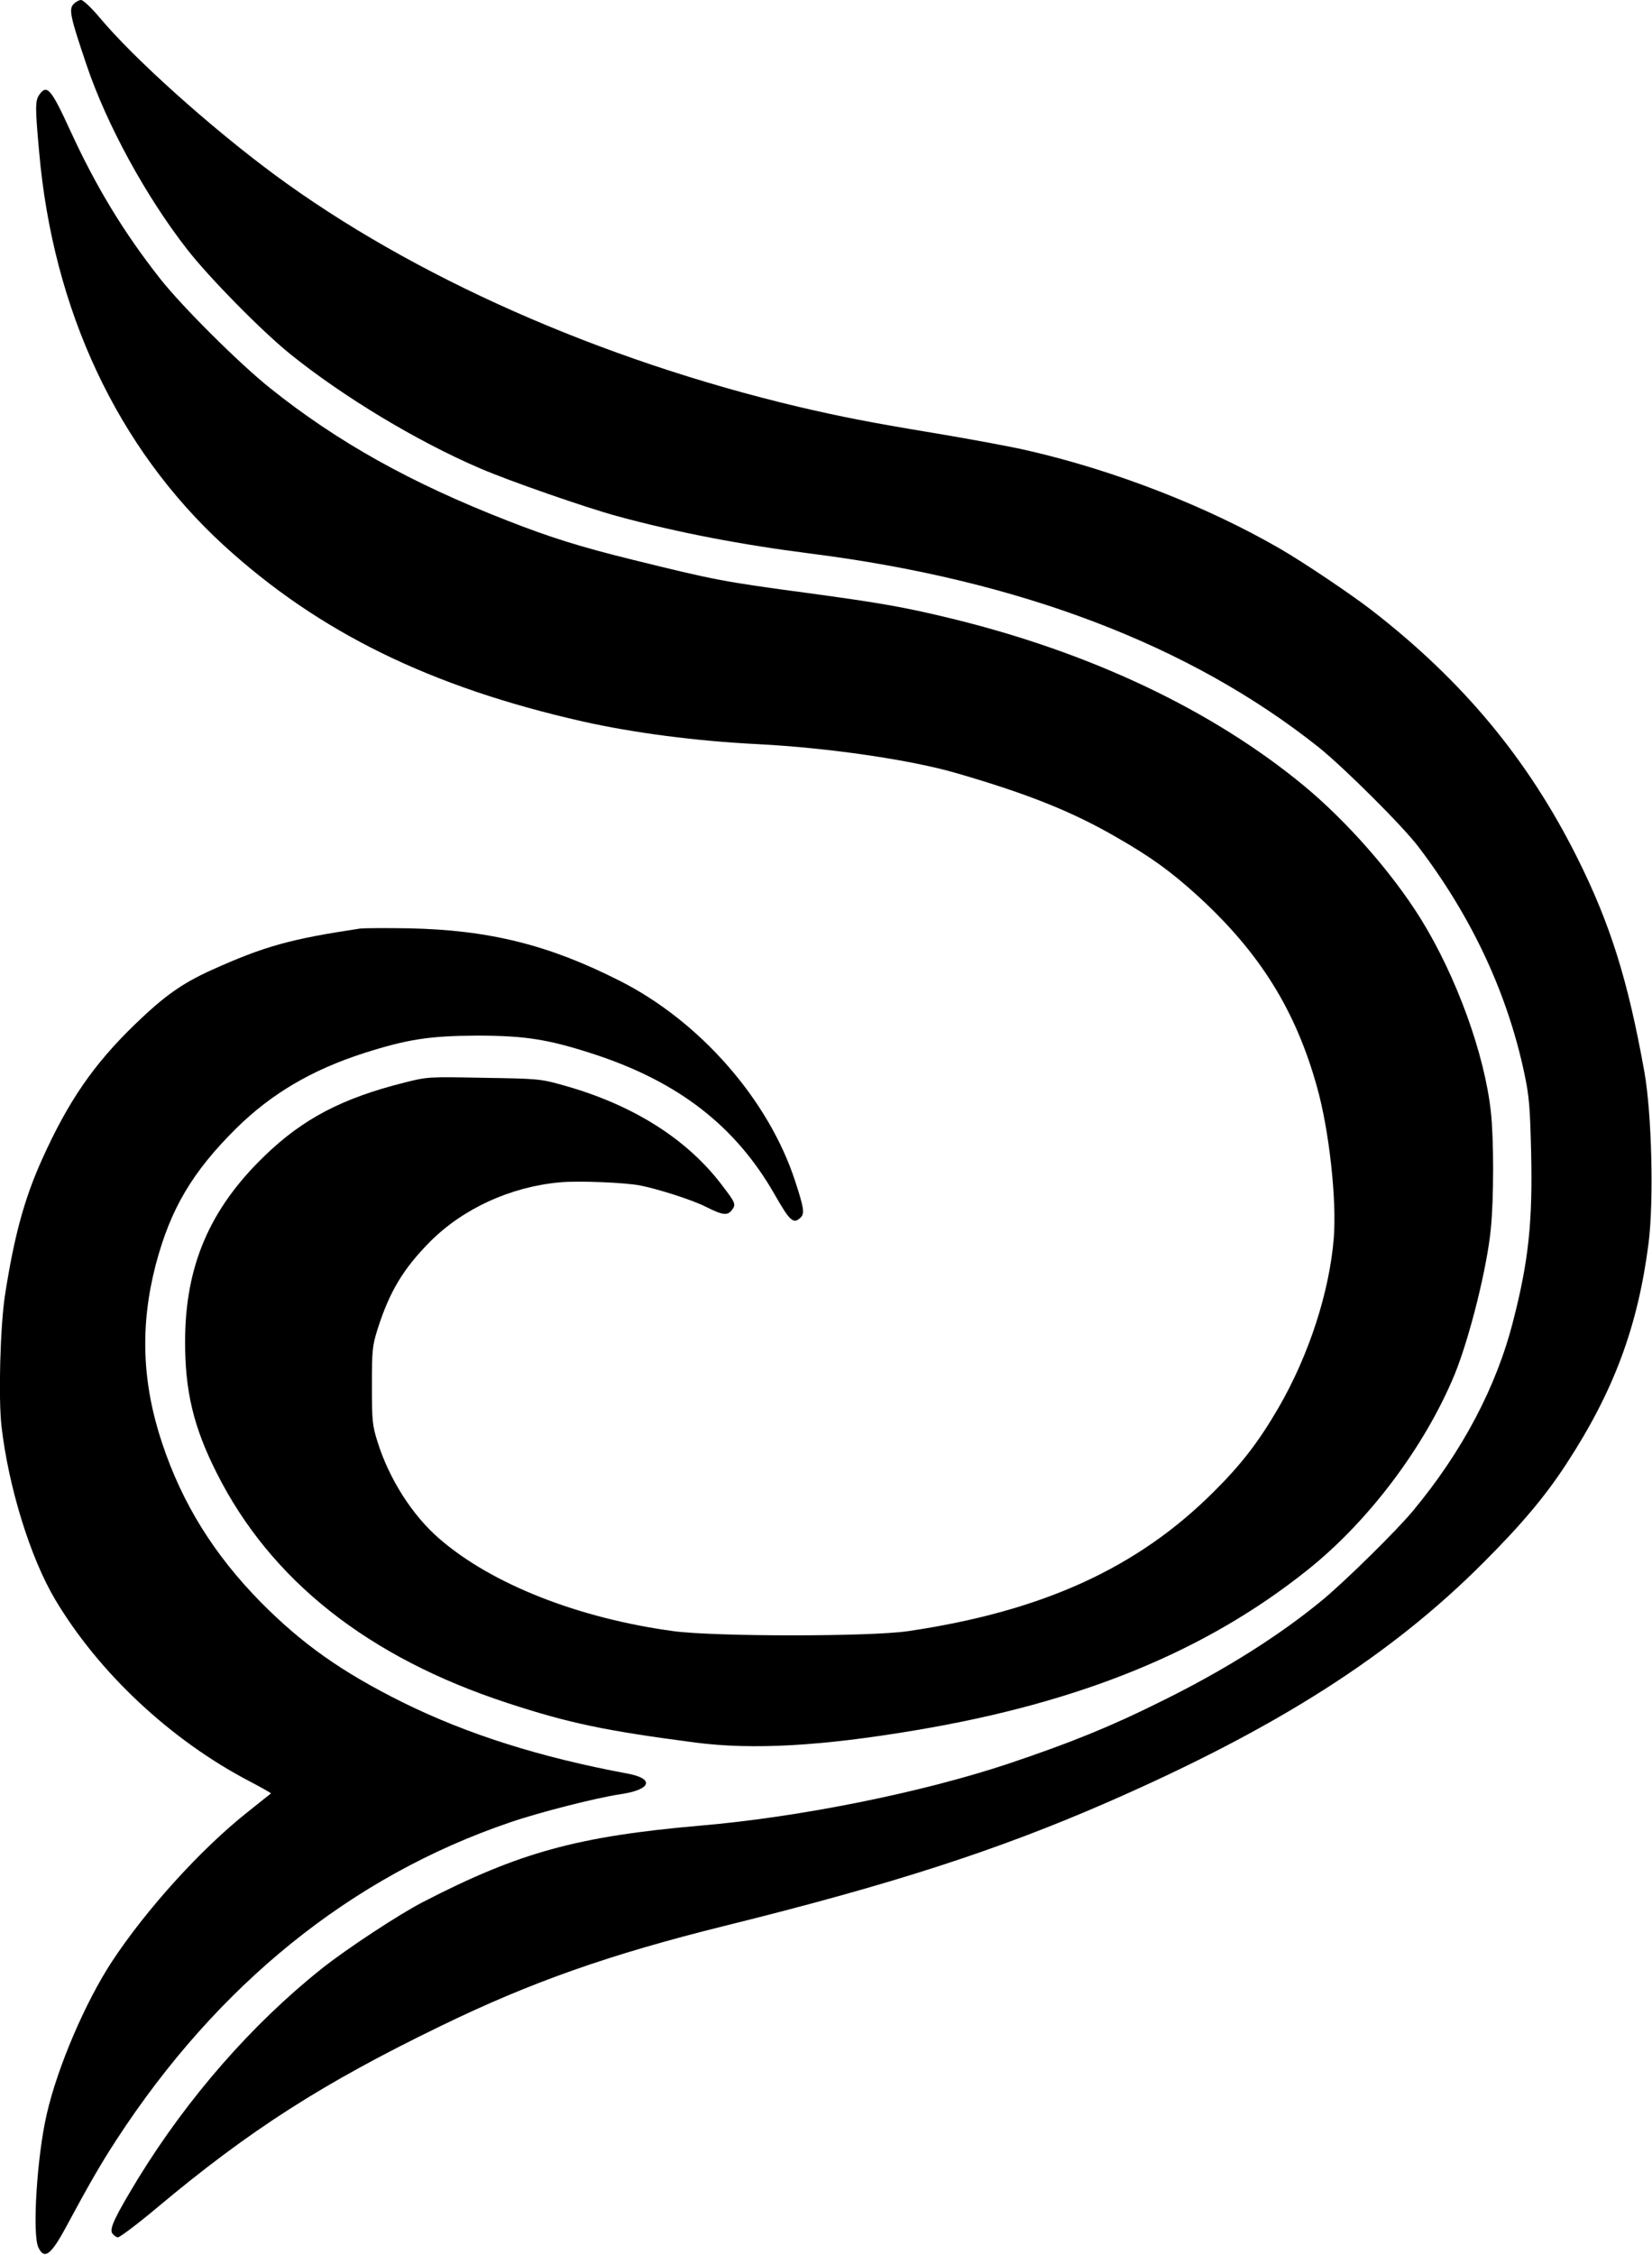 <svg height="1053" width="772" viewBox="0 0 772 1053" xmlns="http://www.w3.org/2000/svg" version="1.2">
	<title>Nouveau_projet_1_4_2-svg</title>
	<style>
		.s0 { fill: #000000 } 
	</style>
	<filter id="f0">
		<feFlood flood-opacity="1" flood-color="#ffffff"></feFlood>
		<feBlend in2="SourceGraphic" mode="normal"></feBlend>
		<feComposite operator="in" in2="SourceAlpha"></feComposite>
	</filter>
	<g filter="url(#f0)">
		<path d="m34.3 2c-2.2 2.4-1.4 6 6.1 28.2 9.4 27.9 27.8 61.6 47.1 86.3 10.3 13.2 34.8 38.1 48.2 48.9 24.6 19.8 59 40.6 88.6 53.3 13.7 5.9 49.3 18.3 64.4 22.4 28 7.6 57.9 13.3 90.1 17.4 97.8 12.4 177.5 42.8 237.5 90.5 11.8 9.5 39.2 36.7 46.6 46.5 24.9 32.7 41.6 68.5 49.5 106 2.2 10.3 2.6 15.5 3.1 36 0.8 33.1-1.2 51.5-8.4 79.4-7.8 30.7-23.7 60.8-46.7 88.5-7.8 9.4-31 32.2-42.1 41.5-20.2 16.7-45.8 32.9-75.9 47.7-23.3 11.6-41.8 19.1-70.6 28.8-40.7 13.6-97.7 25.1-144.5 29.1-57.3 5-84.5 12.4-129.5 35.6-11.1 5.7-35.8 21.9-47.6 31.3-32.5 25.9-62.4 60.1-85.6 97.8-10.8 17.8-13.5 23.4-12.2 25.6 0.6 0.9 1.8 1.8 2.6 2 0.8 0.1 9.1-6.1 18.4-13.9 43.2-36.2 77.4-58.1 132.7-84.9 42-20.4 78.6-33.3 132.2-46.6 78.4-19.4 127.6-35.3 179-57.7 79.1-34.5 132.5-68.5 176-112.1 17.7-17.7 29-31.1 38.8-46.2 22-33.7 33.3-63.9 38.3-102.9 2.5-19.8 1.5-60.8-2-80.2-7.7-42.8-15.9-69-31.6-100.3-22.9-45.6-53.3-82.2-96-115.2-9.7-7.5-32.1-22.5-42.5-28.5-34.4-19.9-77.2-36.5-117.5-45.8-8-1.9-28.2-5.6-45-8.4-29-4.8-42.3-7.4-62.5-12.1-92.9-22-180.9-61-245.5-108.8-30.2-22.4-65.6-54.2-81.5-73.3-3.7-4.4-7.5-7.9-8.4-7.9-1 0-2.6 0.9-3.6 2z" class="s0"></path>
		<path d="m18.4 44.2c-2 2.8-2 6-0.1 26.8 6.5 74.1 36.7 138.2 86.2 183.6 44.4 40.6 96.6 66.2 167.8 82.3 23.6 5.3 53.2 9.2 82 10.6 32.8 1.7 71.4 7.3 92.9 13.6 33.1 9.6 53.9 17.9 74.6 29.9 16.1 9.2 25.7 16.2 38.2 27.6 28.7 26.3 45.4 53 55.4 88.8 5.7 20.1 9.3 52.6 7.9 70.6-2 25.2-11.6 54.8-25.8 79.3-9.3 16-17.4 26.5-30.2 39.2-35.7 35.7-80 55.9-143 65.2-17.7 2.6-89.9 2.6-109.5 0-44.4-6-84.9-21.9-109.4-43.1-12.6-10.8-23.6-28-29-45.4-2.4-7.6-2.6-9.7-2.6-26.2 0-16.5 0.2-18.5 2.6-26.2 5.6-17.6 12-28.3 24.6-41 15.5-15.5 37.6-25.6 60.7-27.7 8.6-0.8 30.5 0.1 37.6 1.5 8.5 1.7 24.4 6.8 30.5 9.9 8.1 4.1 10.3 4.3 12.4 1.3 1.7-2.4 1.5-3.1-4.3-10.7-16.5-22.1-42-38.2-74.6-47.3-10.7-3-11.7-3.1-37.2-3.5-25.8-0.5-26.3-0.5-37 2.2-29.1 7.3-47.4 16.8-65.5 34.3-25.5 24.6-37 51.2-37.1 86.2-0.1 23.5 3.9 40.3 14.7 61.7 25.2 50.2 70.8 86.3 136.1 107.6 28.7 9.4 45.5 12.9 87.5 18.4 27.1 3.5 59 1.7 103.5-5.8 76.7-12.9 135.1-36.8 182.5-74.6 28.7-22.8 54.9-57.6 68.9-91.3 7-17.1 15.3-50.2 17-68.4 1.4-14 1.4-41.9 0-54.4-2.9-26.9-16.1-63.3-32.8-90.2-13.4-21.5-34.5-45.5-54.7-62.2-42.6-35.1-99-61.9-163.9-77.8-22.6-5.5-33.5-7.4-67.3-12-40.4-5.4-44.2-6.2-82.3-15.6-24.4-6-38.5-10.4-58.9-18.4-44.6-17.4-79-36.5-110.5-61.7-14.2-11.3-41-37.9-51.5-51.2-17-21.6-30-43-42-69.2-8.9-19.4-10.9-21.7-14.4-16.7z" class="s0"></path>
		<path d="m168.3 433.6c-32.6 4.9-44.6 8.2-69.5 19.4-13.8 6.3-21.8 11.9-35.8 25.4-19.3 18.7-31.1 35.8-43.4 63.1-8.2 18.2-13 35.7-17.3 63.5-2.2 14.6-3.1 47.8-1.6 61 3.3 28.6 13.5 61.4 25 80.8 20.4 34.3 54.1 65.8 90.9 85 5.7 3 10.2 5.5 10 5.7-0.2 0.1-5 4-10.8 8.6-21.9 17.3-47.5 45.6-63.5 69.9-12.4 18.9-25.4 49.2-30.4 71-4.6 19.5-6.9 56.1-4 62.4 2.8 6 5.9 3.7 13.2-9.9 10.6-19.7 16.1-29.2 23.2-40.1 47.3-72.7 109.9-123.2 184-148.4 14-4.8 40.5-11.5 51.3-13.1 14.7-2.1 16.6-7.3 3.6-9.7-40.8-7.6-74.7-18.3-104.9-33.2-28.4-14.1-47-27.2-66.5-46.9-21.8-22.2-36.6-45.9-46-74.1-9.5-28.4-10.4-55.1-3-83.5 6.9-26.1 17.1-43.3 37.7-63.7 16.5-16.2 35.2-27.2 59.8-35.1 20.1-6.4 30.5-8 52.5-8.1 23 0 33.9 1.8 55.8 9 38.8 12.9 65.2 33.4 83.3 65 7.3 12.8 8.9 14.2 12.3 10.9 1.9-1.9 1.4-4.7-2.6-16.9-12.4-38.1-44.6-74.8-82.2-93.7-33-16.7-60.8-23.6-98.1-24.4-11-0.2-21.3-0.1-23 0.1z" class="s0"></path>
	</g>
</svg>
